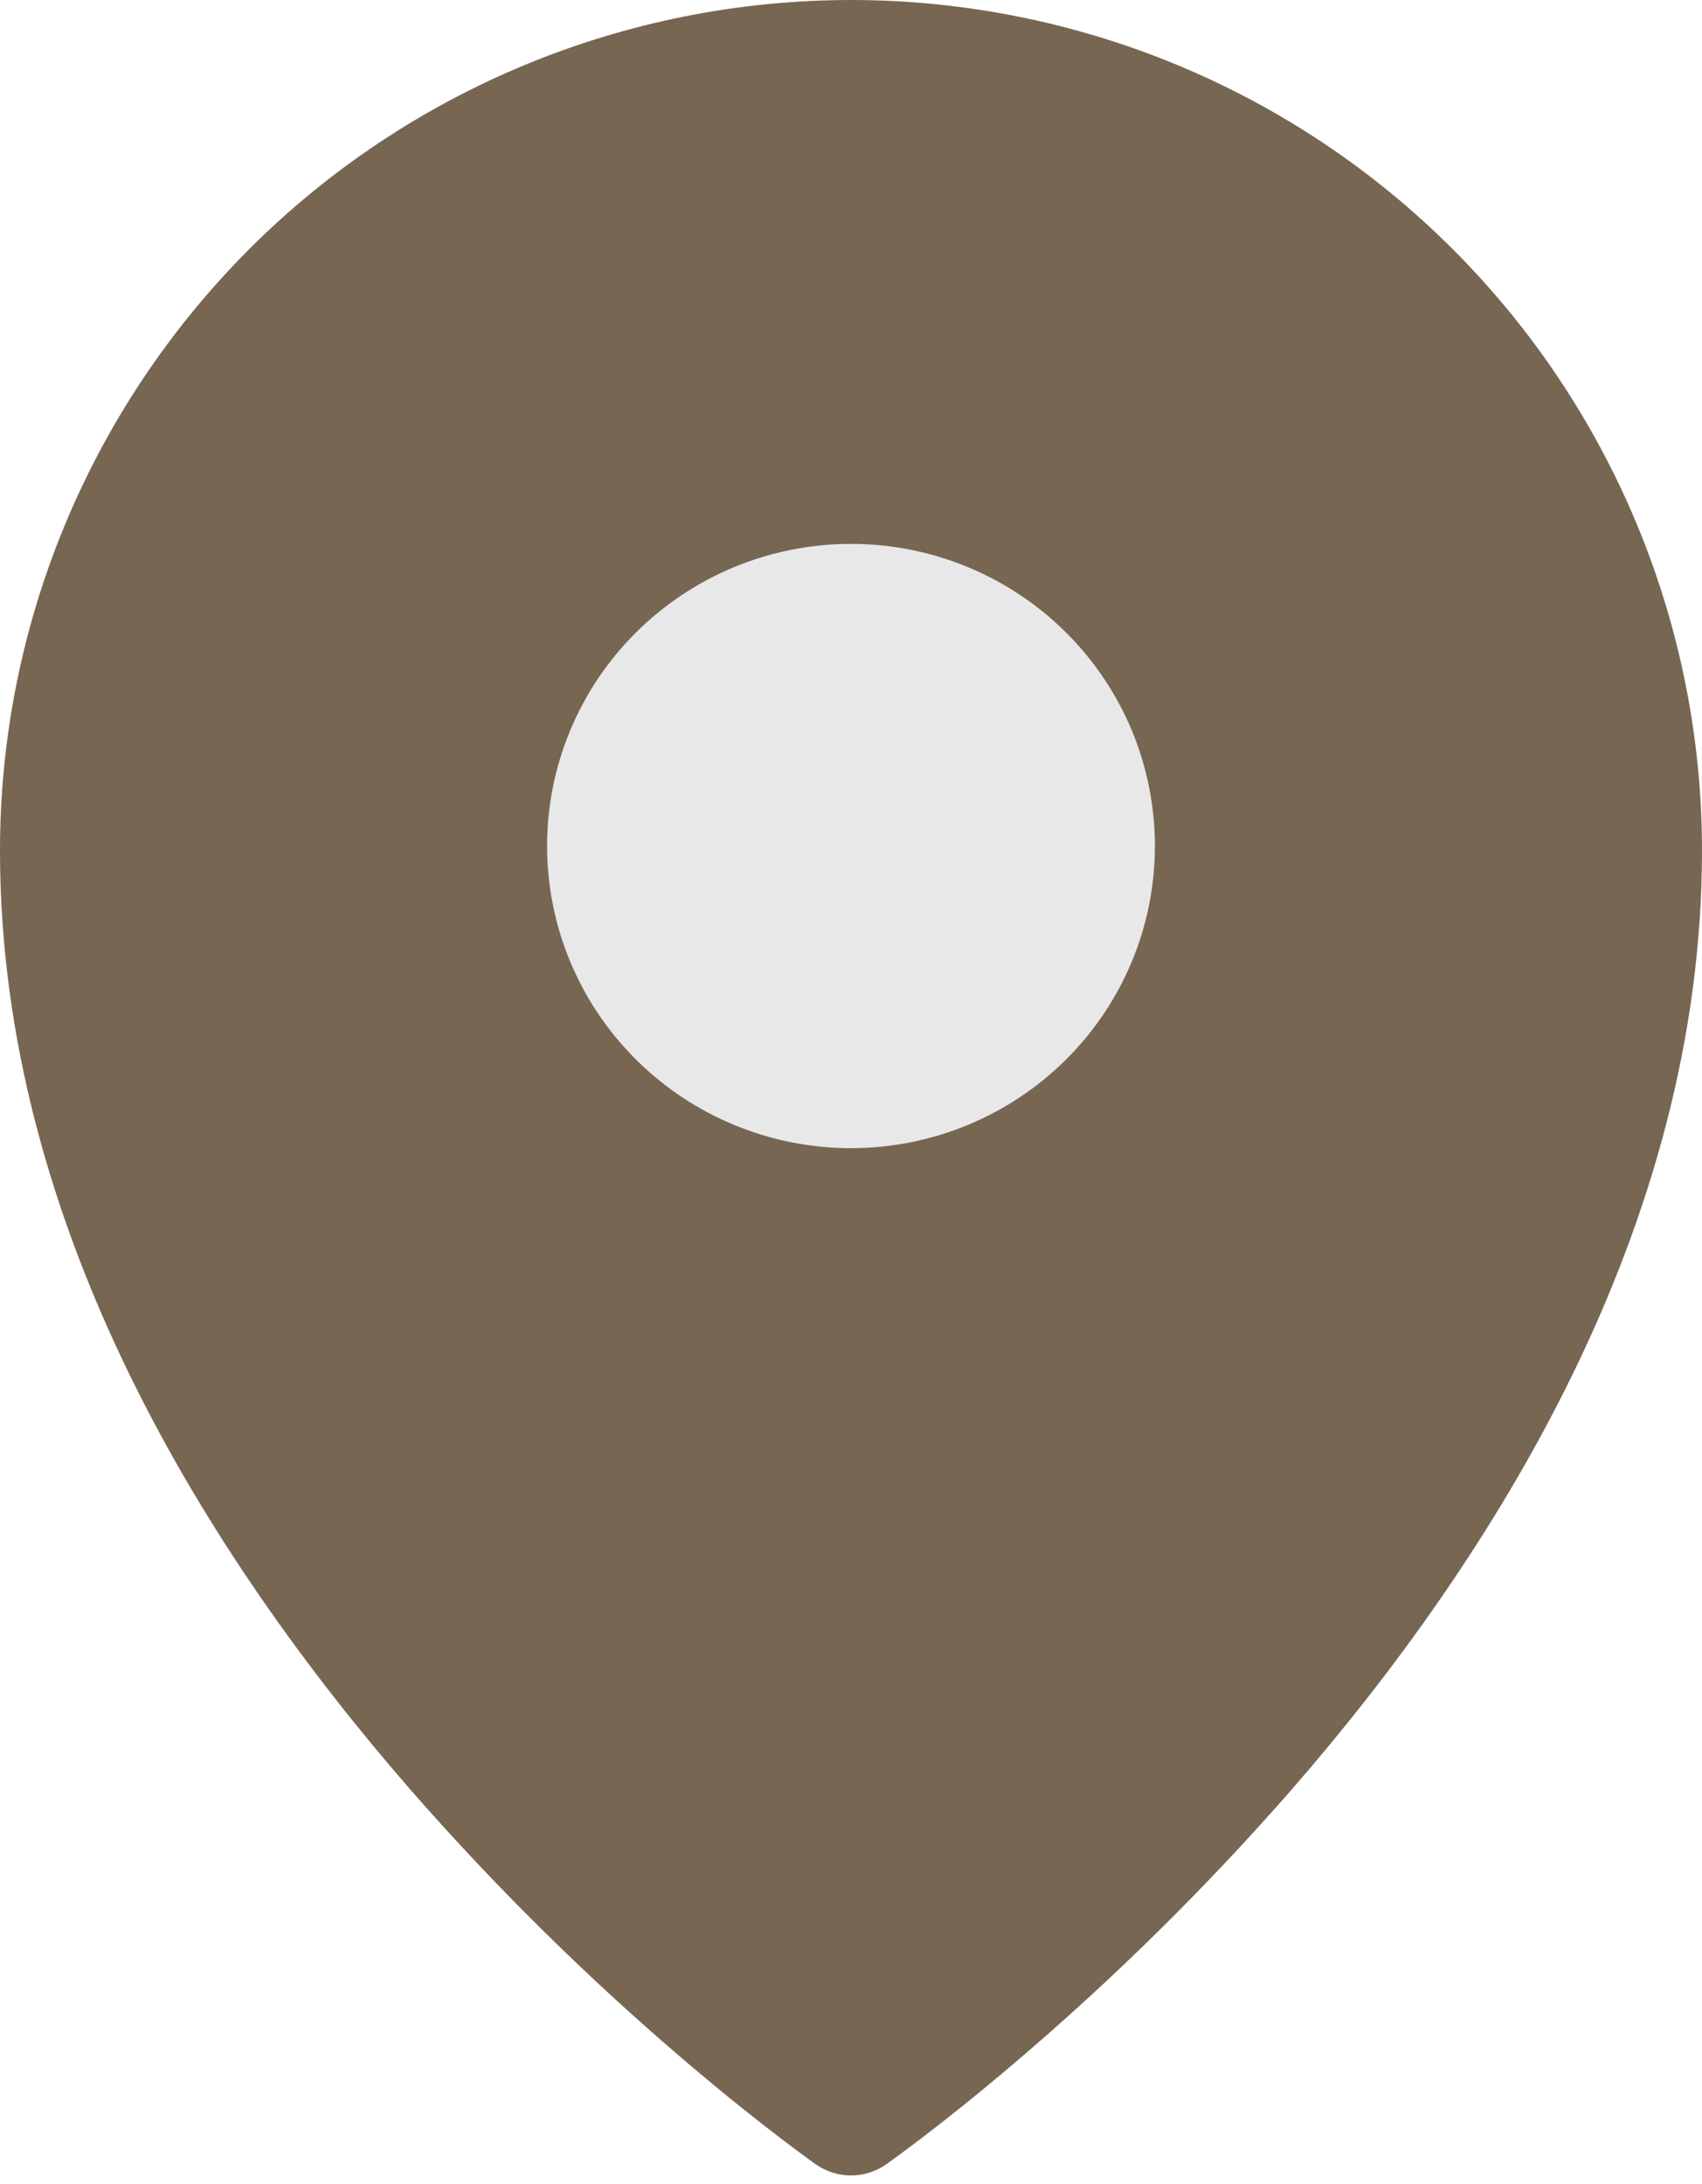 <?xml version="1.0" encoding="UTF-8"?> <svg xmlns="http://www.w3.org/2000/svg" width="46" height="59" viewBox="0 0 46 59" fill="none"><circle cx="28.111" cy="24.278" r="15.333" fill="#E8E8E8"></circle><path fill-rule="evenodd" clip-rule="evenodd" d="M23.946 58.48L23.953 58.477L23.969 58.465L24.019 58.428L24.212 58.289C24.379 58.168 24.614 57.992 24.919 57.76C25.523 57.3 26.381 56.622 27.404 55.752C30.091 53.469 32.603 50.992 34.921 48.339C40.355 42.092 46 33.178 46 22.983C46 16.892 43.578 11.047 39.268 6.737C37.137 4.603 34.603 2.91 31.811 1.753C29.019 0.597 26.025 0.001 23 0C19.976 0.001 16.981 0.597 14.189 1.753C11.398 2.909 8.863 4.602 6.732 6.735C2.418 11.056 -0.002 16.897 1.72784e-06 22.984C1.72784e-06 33.178 5.645 42.092 11.079 48.339C13.396 50.992 15.909 53.469 18.596 55.752C19.621 56.622 20.477 57.3 21.081 57.76C21.378 57.987 21.677 58.21 21.98 58.43L22.032 58.465L22.047 58.477L22.054 58.48C22.62 58.877 23.38 58.877 23.946 58.48ZM31.214 22.858C31.214 25.024 30.349 27.1 28.808 28.631C27.268 30.162 25.179 31.022 23 31.022C20.821 31.022 18.732 30.162 17.192 28.631C15.651 27.1 14.786 25.024 14.786 22.858C14.786 20.693 15.651 18.617 17.192 17.086C18.732 15.555 20.821 14.695 23 14.695C25.179 14.695 27.268 15.555 28.808 17.086C30.349 18.617 31.214 20.693 31.214 22.858Z" fill="#776652"></path></svg> 